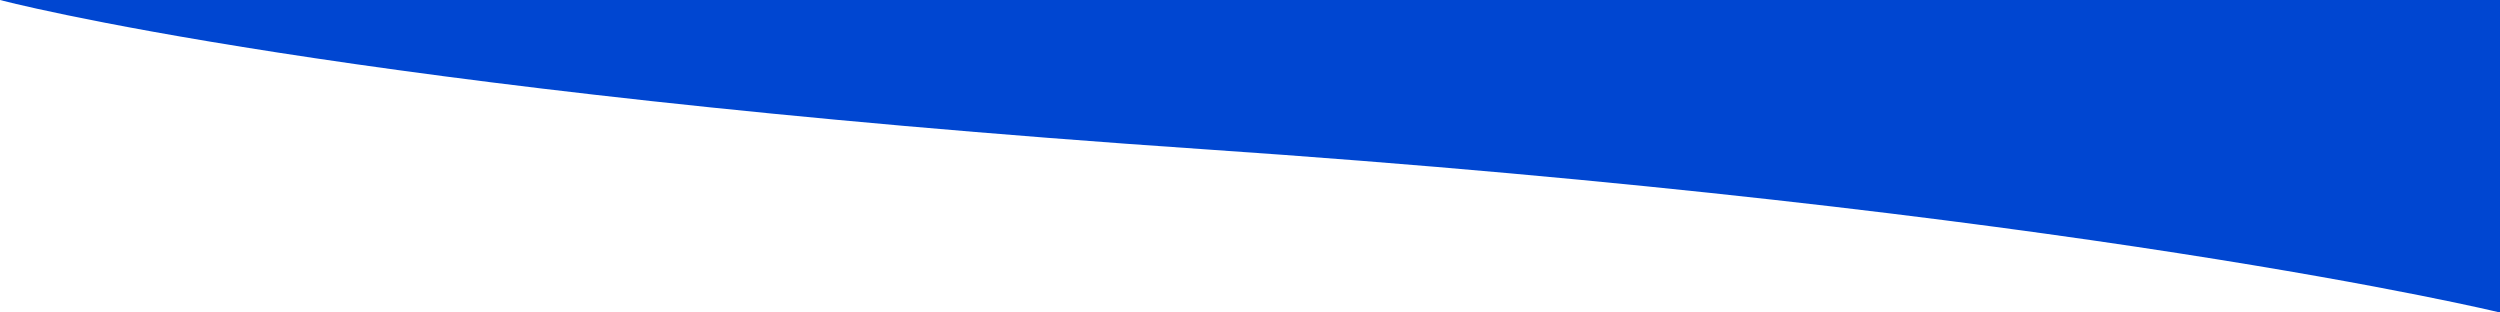 <?xml version="1.0" encoding="utf-8"?>
<!-- Generator: Adobe Illustrator 24.1.0, SVG Export Plug-In . SVG Version: 6.00 Build 0)  -->
<svg version="1.1" id="Layer_1" xmlns="http://www.w3.org/2000/svg" xmlns:xlink="http://www.w3.org/1999/xlink" x="0px" y="0px"
	 viewBox="0 0 1440 180" style="enable-background:new 0 0 1440 180;" xml:space="preserve">
<style type="text/css">
	.st0{fill:#0046D1;}
</style>
<path id="section-break" class="st0" d="M0,0h1440v180c0,0-247-60-746-94S0,0,0,0z"/>
</svg>

